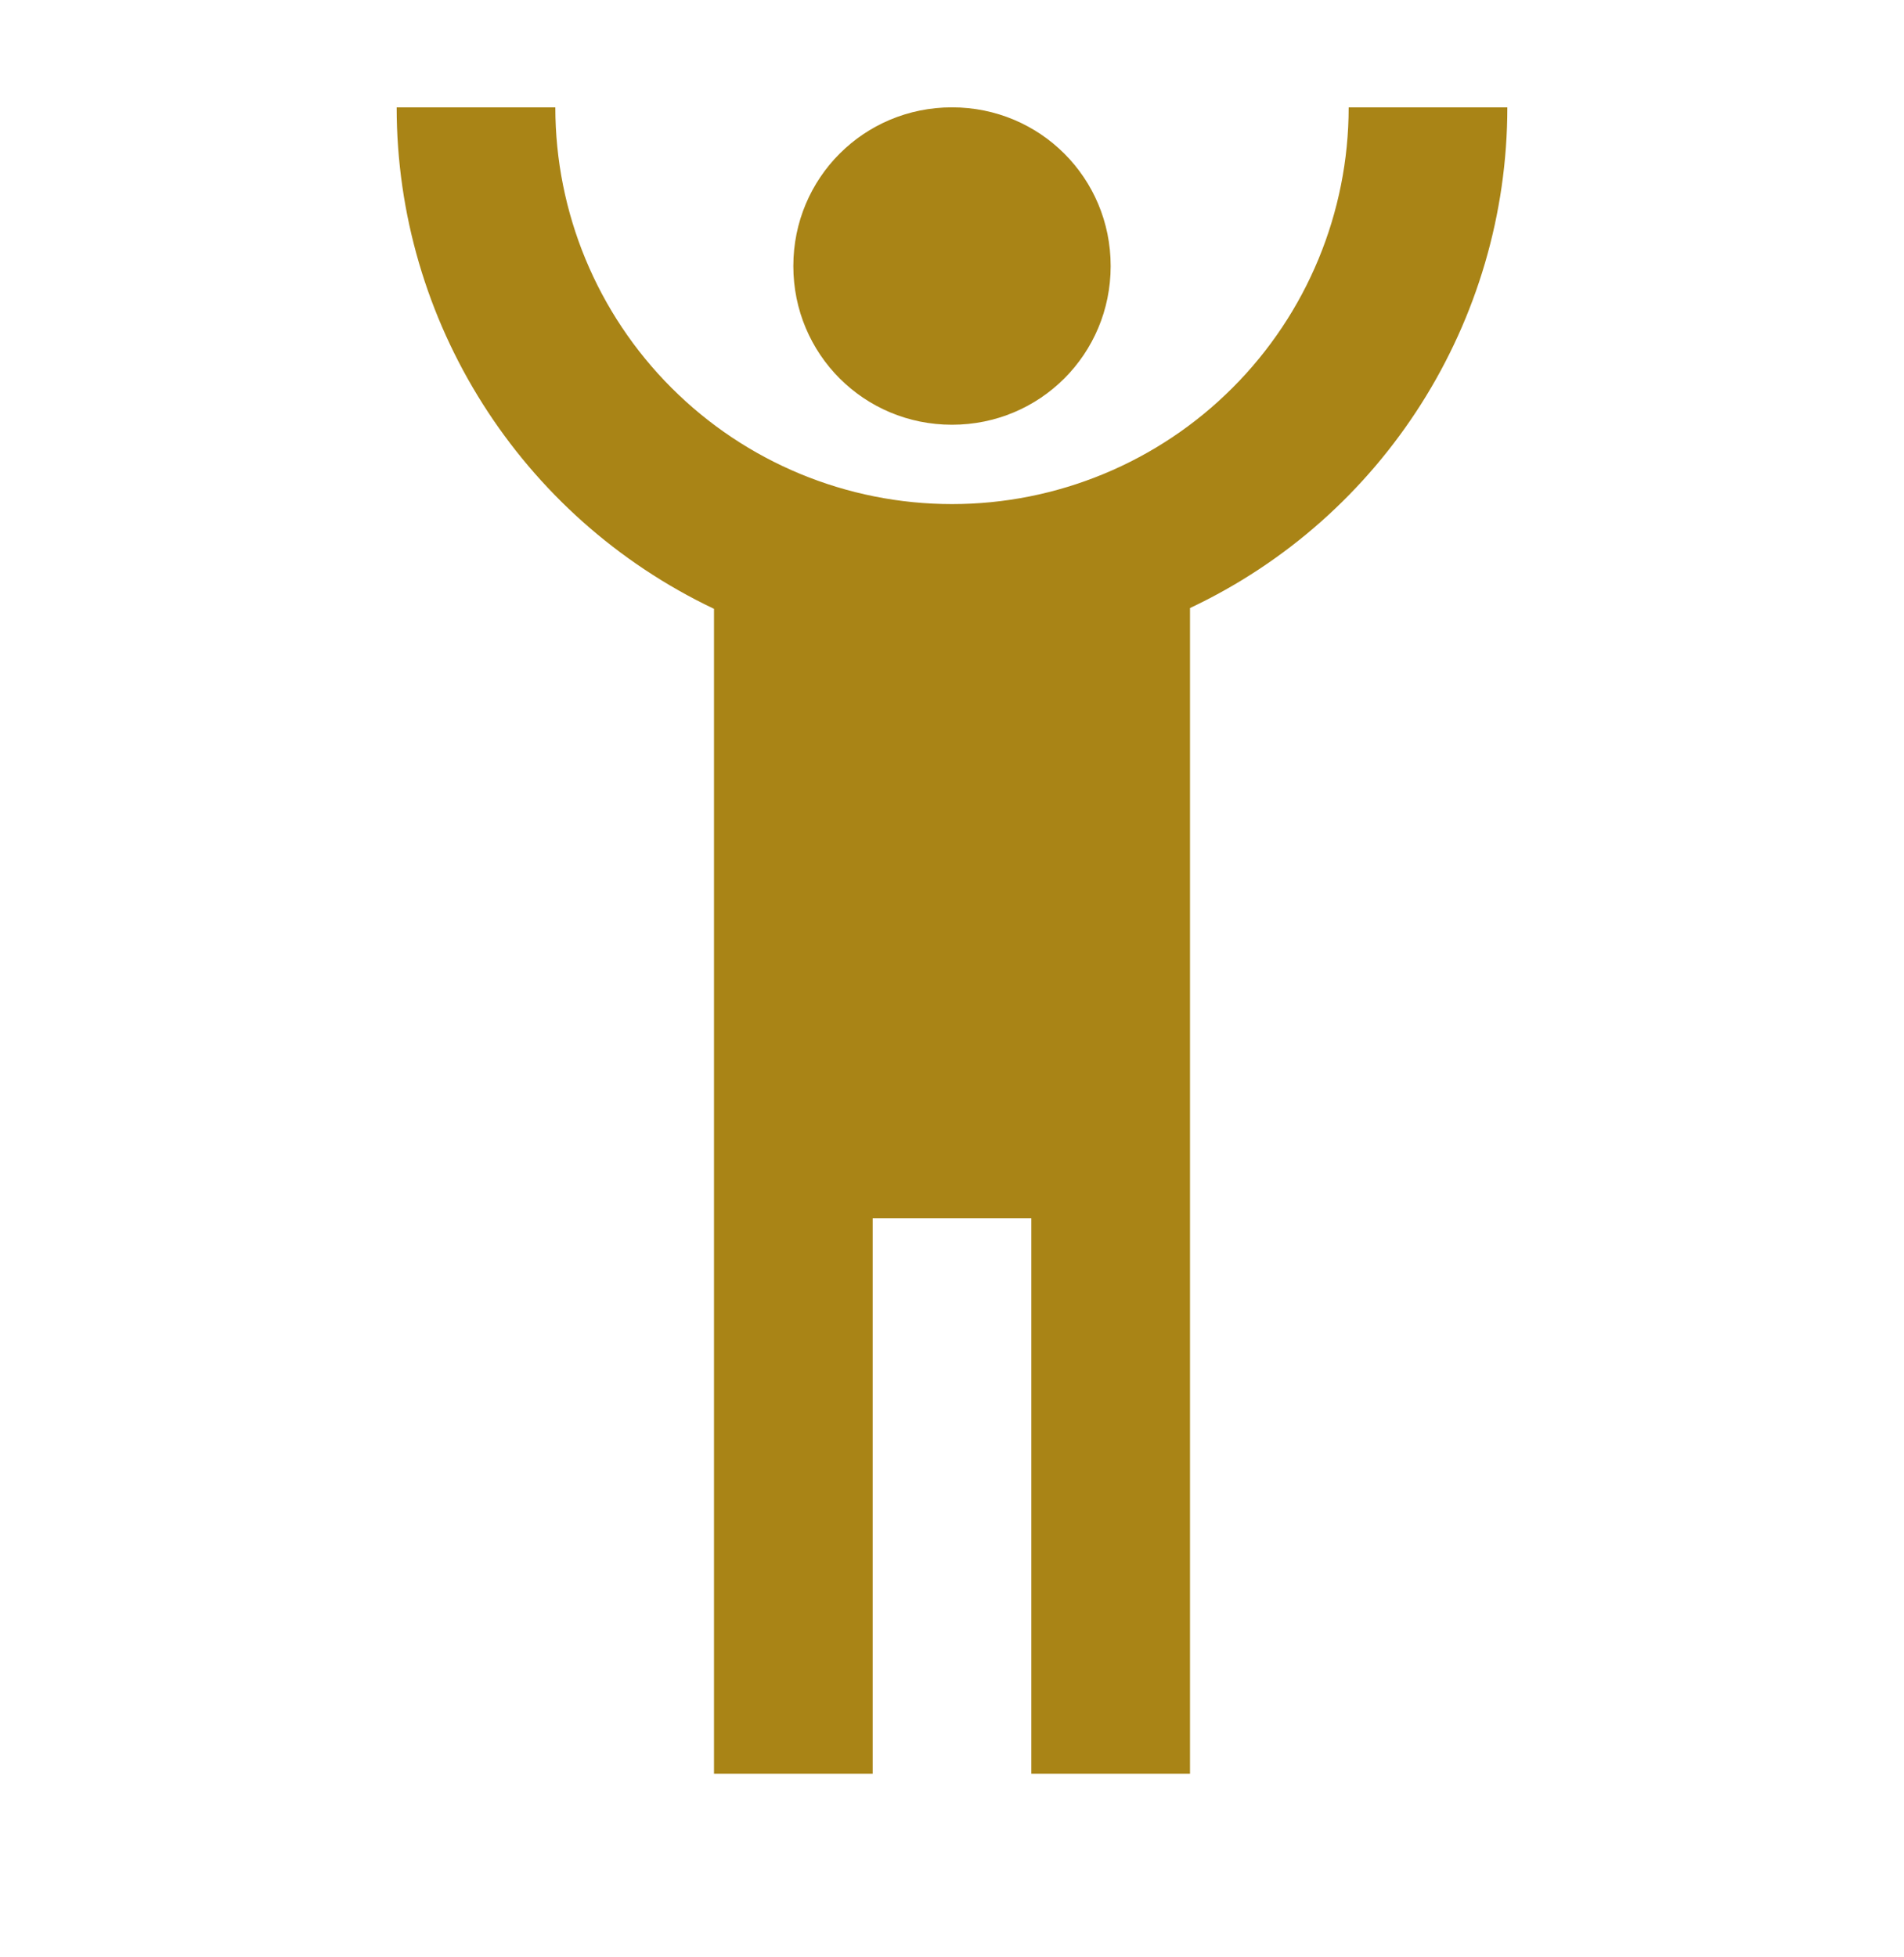 <?xml version="1.0" encoding="UTF-8"?> <svg xmlns="http://www.w3.org/2000/svg" width="36" height="37" viewBox="0 0 36 37" fill="none"><path d="M7.5 2.029C7.5 6.079 9.84 9.769 13.5 11.509V33.529H16.5V23.029H19.5V33.529H22.5V11.494C26.16 9.769 28.5 6.079 28.5 2.029H25.5C25.5 4.018 24.71 5.926 23.303 7.332C22.607 8.029 21.78 8.581 20.87 8.958C19.96 9.335 18.985 9.529 18 9.529C16.011 9.529 14.103 8.739 12.697 7.332C11.29 5.926 10.5 4.018 10.5 2.029M18 2.029C16.335 2.029 15 3.364 15 5.029C15 6.694 16.335 8.029 18 8.029C19.665 8.029 21 6.694 21 5.029C21 3.364 19.665 2.029 18 2.029Z" fill="#A98416"></path></svg> 